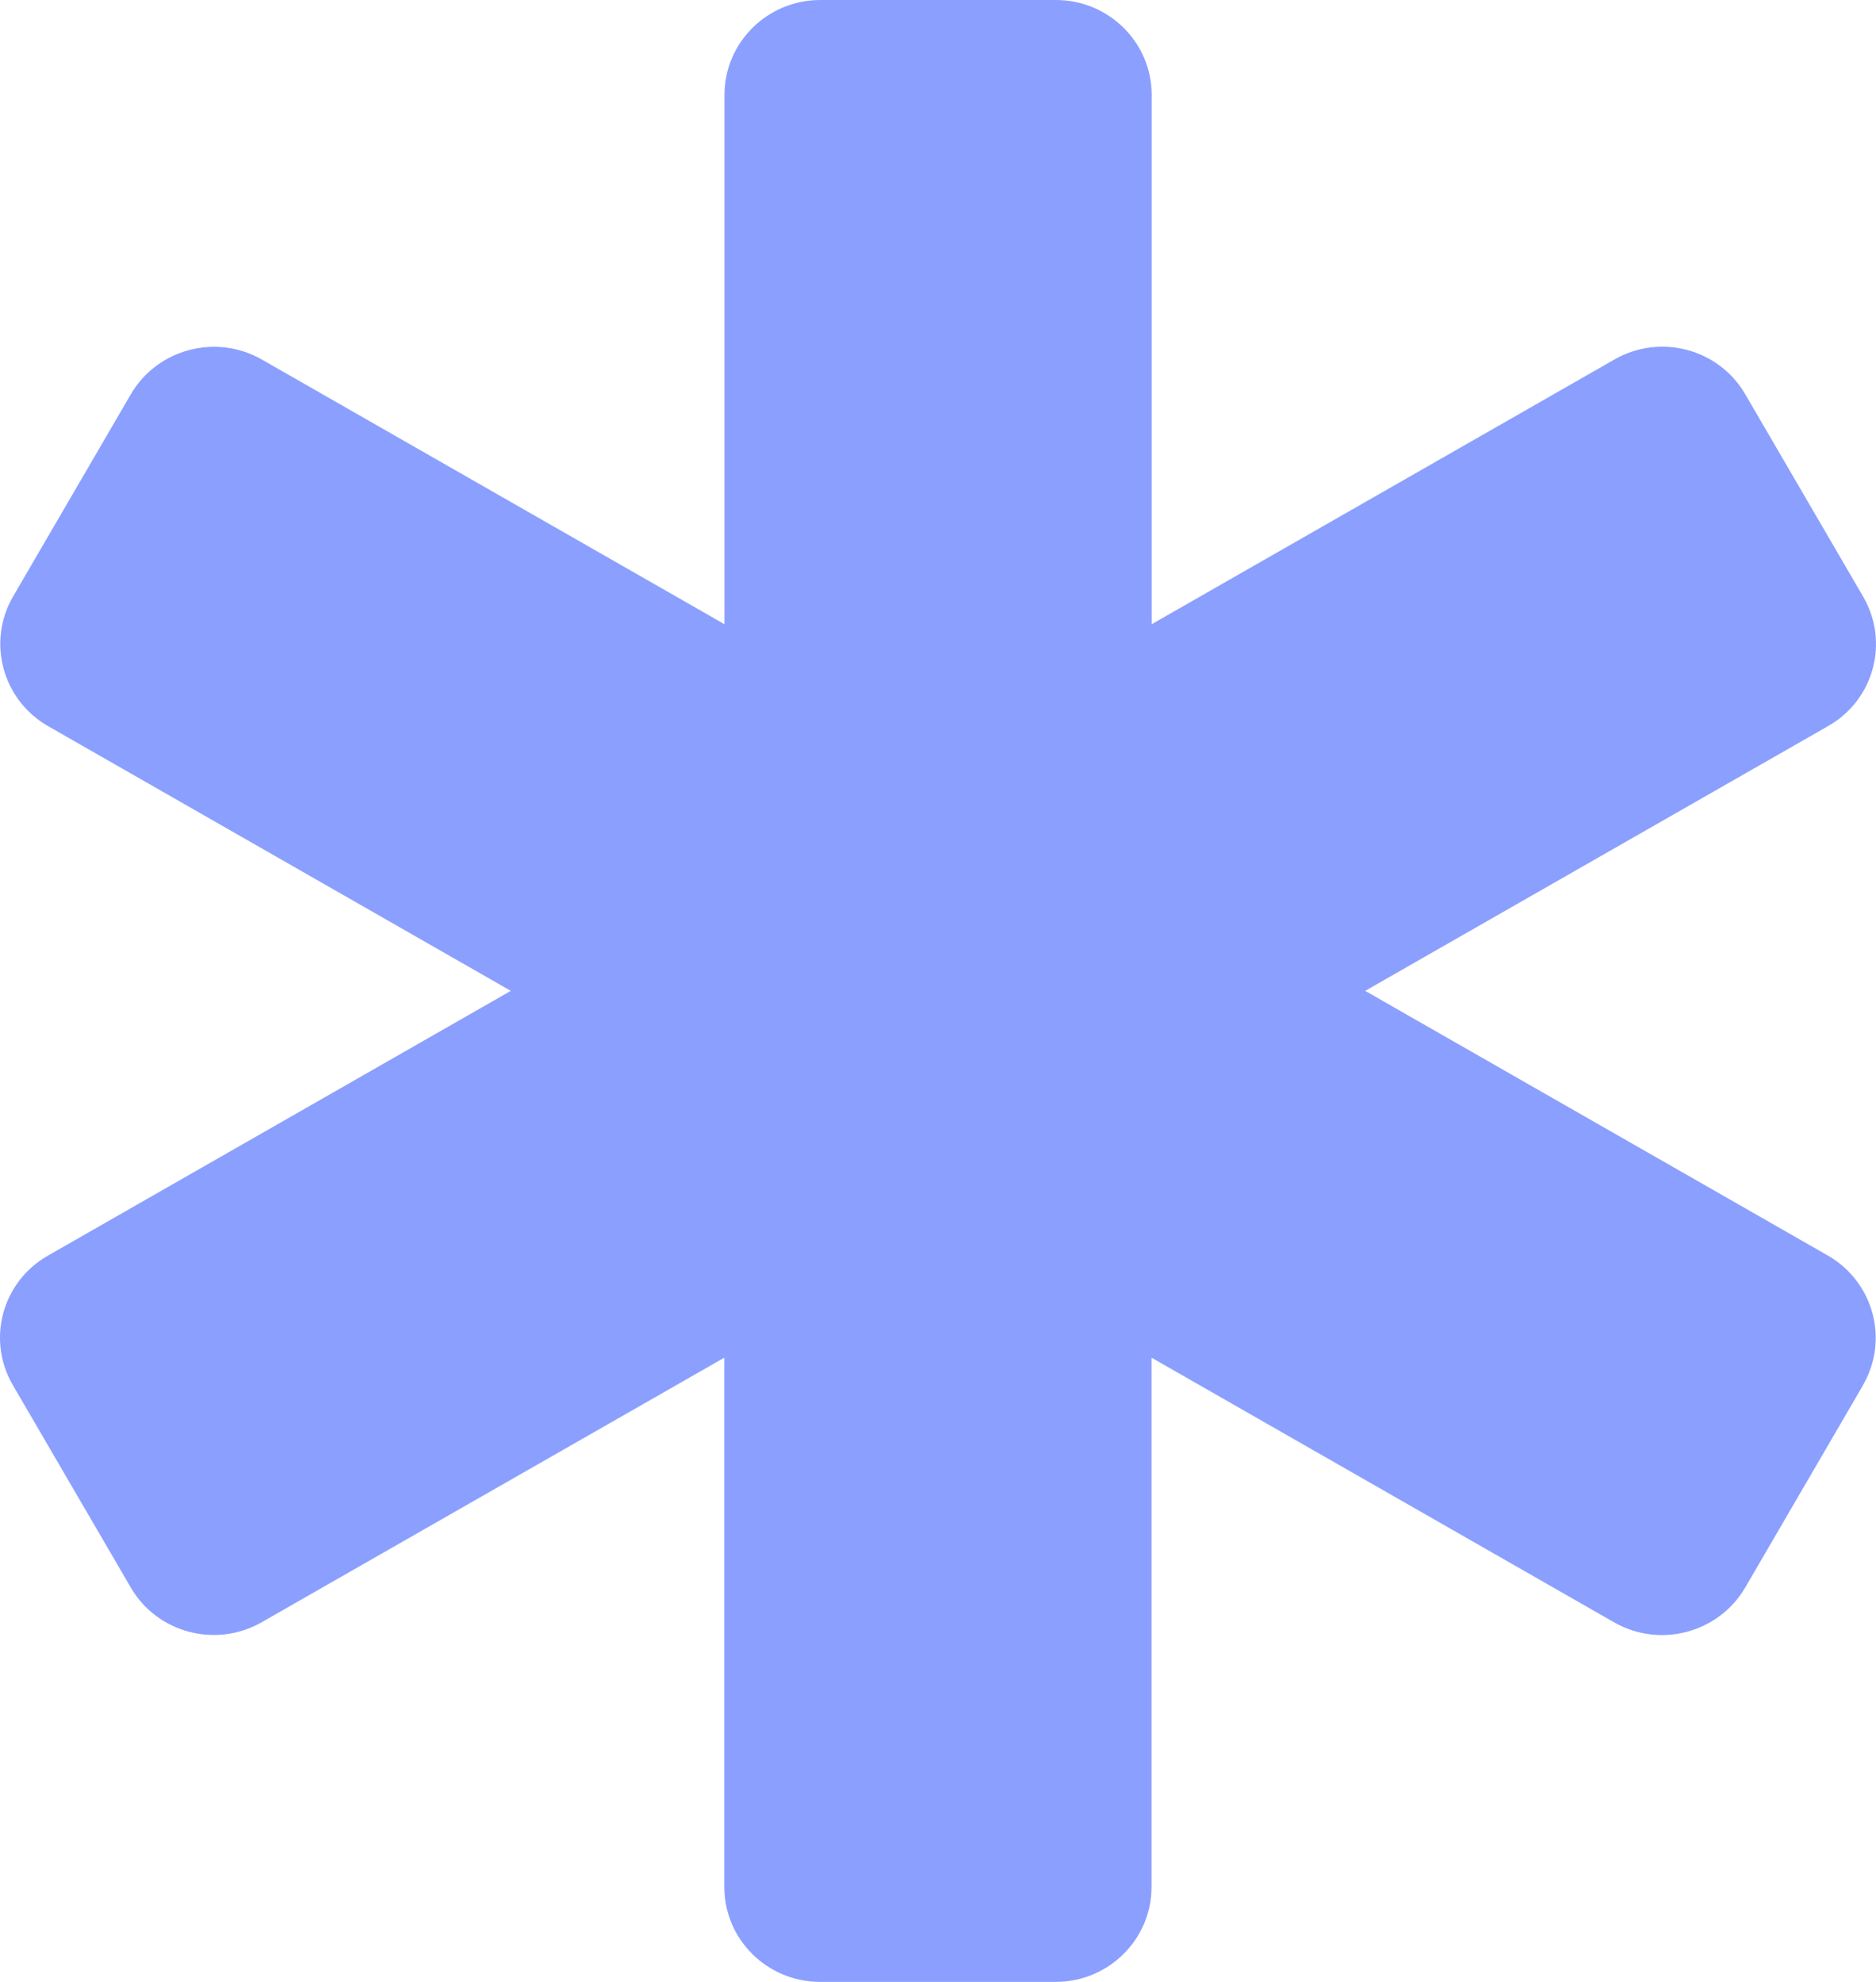 <?xml version="1.0" encoding="UTF-8"?> <svg xmlns="http://www.w3.org/2000/svg" width="71" height="75" viewBox="0 0 71 75" fill="none"><path d="M70.5 52.435L66.051 60.075C65.044 61.796 62.822 62.388 61.084 61.391L43.581 51.378V71.41C43.581 73.391 41.956 75 39.956 75H31.037C29.037 75 27.413 73.391 27.413 71.41V51.378L9.902 61.391C8.171 62.381 5.949 61.796 4.949 60.075L0.486 52.416C-0.514 50.7 0.077 48.506 1.815 47.516L19.332 37.497L1.829 27.484C0.09 26.494 -0.507 24.286 0.5 22.564L4.949 14.925C5.949 13.204 8.178 12.612 9.916 13.609L27.419 23.622V3.59C27.419 1.609 29.044 0 31.044 0H39.963C41.963 0 43.587 1.609 43.587 3.59V23.622L61.104 13.602C62.836 12.612 65.051 13.197 66.051 14.919L70.514 22.578C71.514 24.293 70.923 26.494 69.185 27.478L51.668 37.497L69.171 47.509C70.91 48.506 71.507 50.707 70.5 52.429V52.435Z" fill="#8B9FFF"></path></svg> 
